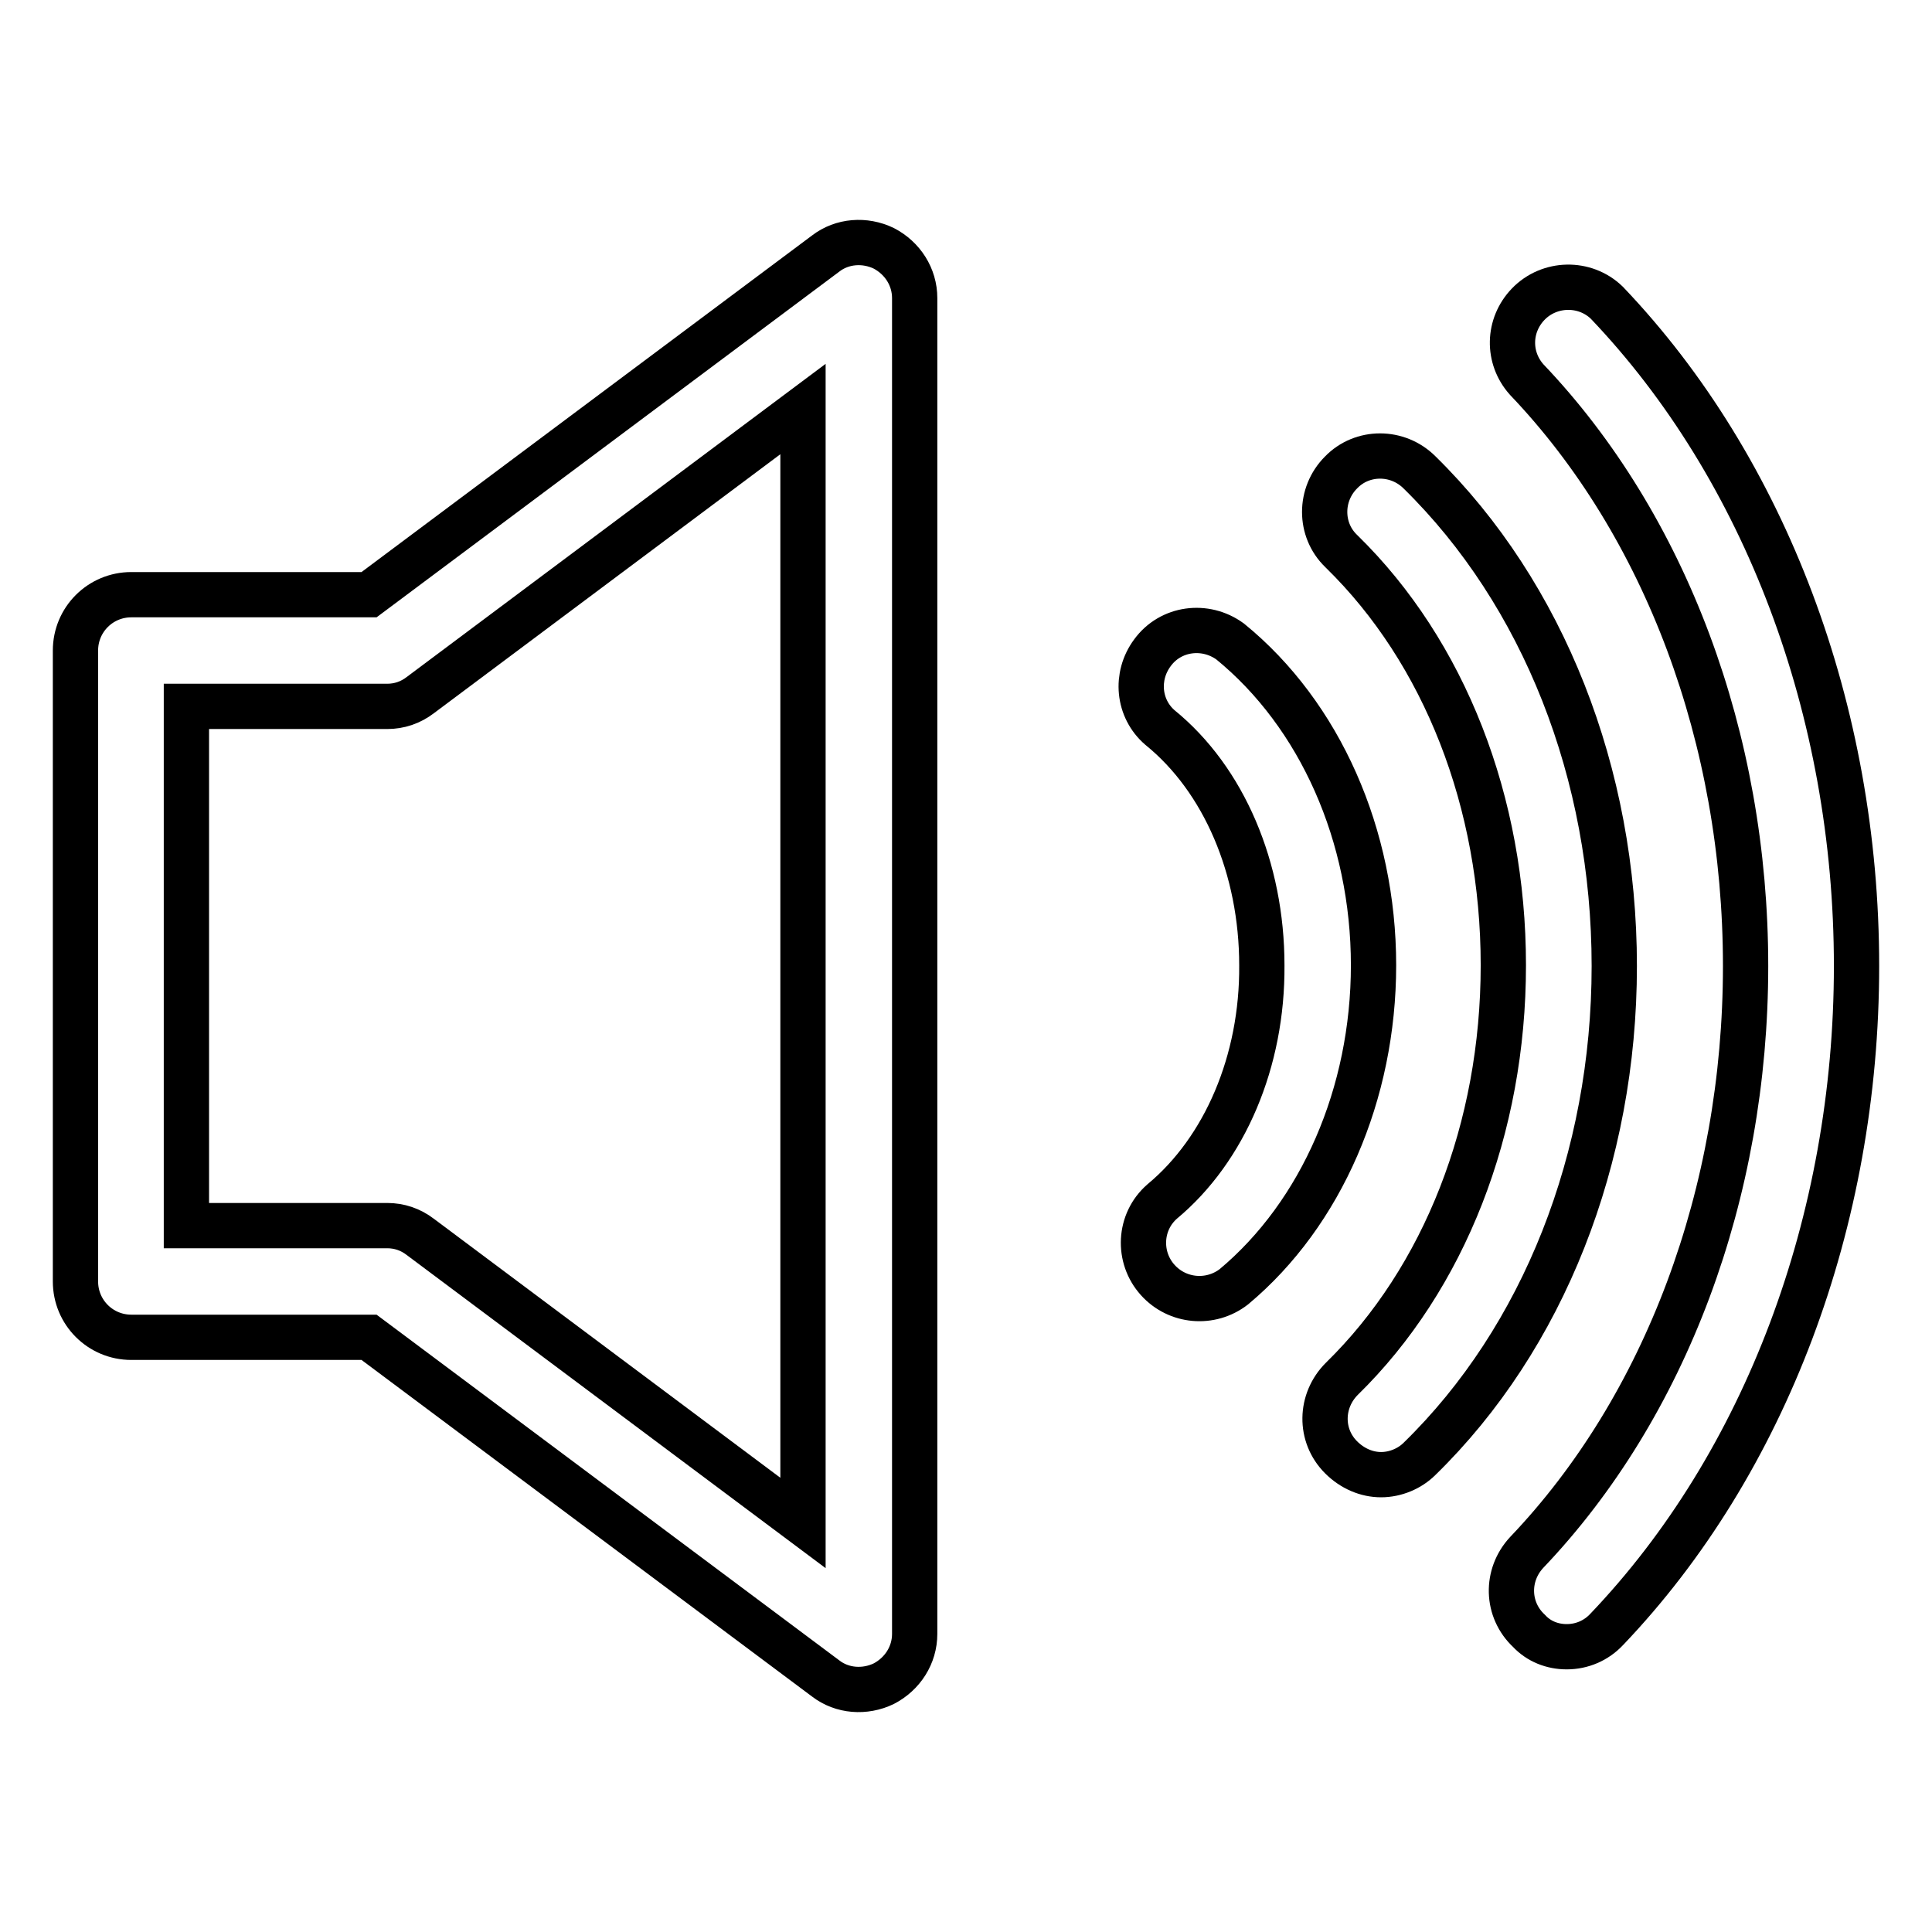 <?xml version="1.0" encoding="utf-8"?>
<!-- Svg Vector Icons : http://www.onlinewebfonts.com/icon -->
<!DOCTYPE svg PUBLIC "-//W3C//DTD SVG 1.1//EN" "http://www.w3.org/Graphics/SVG/1.1/DTD/svg11.dtd">
<svg version="1.1" xmlns="http://www.w3.org/2000/svg" xmlns:xlink="http://www.w3.org/1999/xlink" x="0px" y="0px" viewBox="0 0 256 256" enable-background="new 0 0 256 256" xml:space="preserve">
<g> <path stroke-width="6" fill-opacity="0" stroke="#000000"  d="M207.6,218.2c2,0,3.9-0.8,5.3-2.3c21-22,33.1-54.1,33.1-87.9c0-33.8-12.1-65.9-33.1-87.9 c-2.9-2.8-7.6-2.7-10.4,0.2c-2.7,2.8-2.8,7.1-0.2,10c18.4,19.3,29,47.6,29,77.7c0,30.1-10.6,58.4-29,77.7c-2.8,3-2.7,7.6,0.3,10.4 C203.9,217.5,205.7,218.2,207.6,218.2L207.6,218.2z"/> <path stroke-width="6" fill-opacity="0" stroke="#000000"  d="M183,195.4c1.9,0,3.8-0.8,5.1-2.1c16.4-16,25.8-39.8,25.8-65.3c0-25.5-9.4-49.3-25.8-65.4 c-2.9-2.9-7.6-2.9-10.4,0c-2.9,2.9-2.9,7.6,0,10.4c0,0,0.1,0.1,0.1,0.1c13.6,13.3,21.4,33.2,21.4,54.8c0,21.6-7.8,41.5-21.4,54.8 c-2.9,2.9-3,7.5-0.1,10.4C179.2,194.6,181.1,195.4,183,195.4L183,195.4z"/> <path stroke-width="6" fill-opacity="0" stroke="#000000"  d="M154,159.2c-3.1,2.7-3.3,7.4-0.6,10.4c2.6,2.9,7,3.3,10.1,0.9c11.6-9.7,18.5-25.6,18.5-42.6 c0-17.2-7.1-33.2-19-42.9c-3.3-2.4-7.9-1.8-10.3,1.5c-2.3,3.1-1.9,7.4,1,9.9c8.5,6.9,13.5,18.7,13.5,31.5 C167.3,140.6,162.3,152.3,154,159.2z M109.4,33.6L48.9,78.8H17.4c-4.1,0-7.4,3.3-7.4,7.4l0,0v83.6c0,4.1,3.3,7.4,7.4,7.4h31.5 l60.5,45.2c2.2,1.7,5.2,1.9,7.7,0.7c2.5-1.3,4.1-3.8,4.1-6.6v-177c0-2.8-1.6-5.3-4.1-6.6C114.6,31.7,111.6,31.9,109.4,33.6z  M106.4,201.8l-50.7-37.9c-1.3-1-2.8-1.5-4.4-1.5H24.7V93.6h26.6c1.6,0,3.1-0.5,4.4-1.5l50.7-37.9V201.8z"/></g>
</svg>